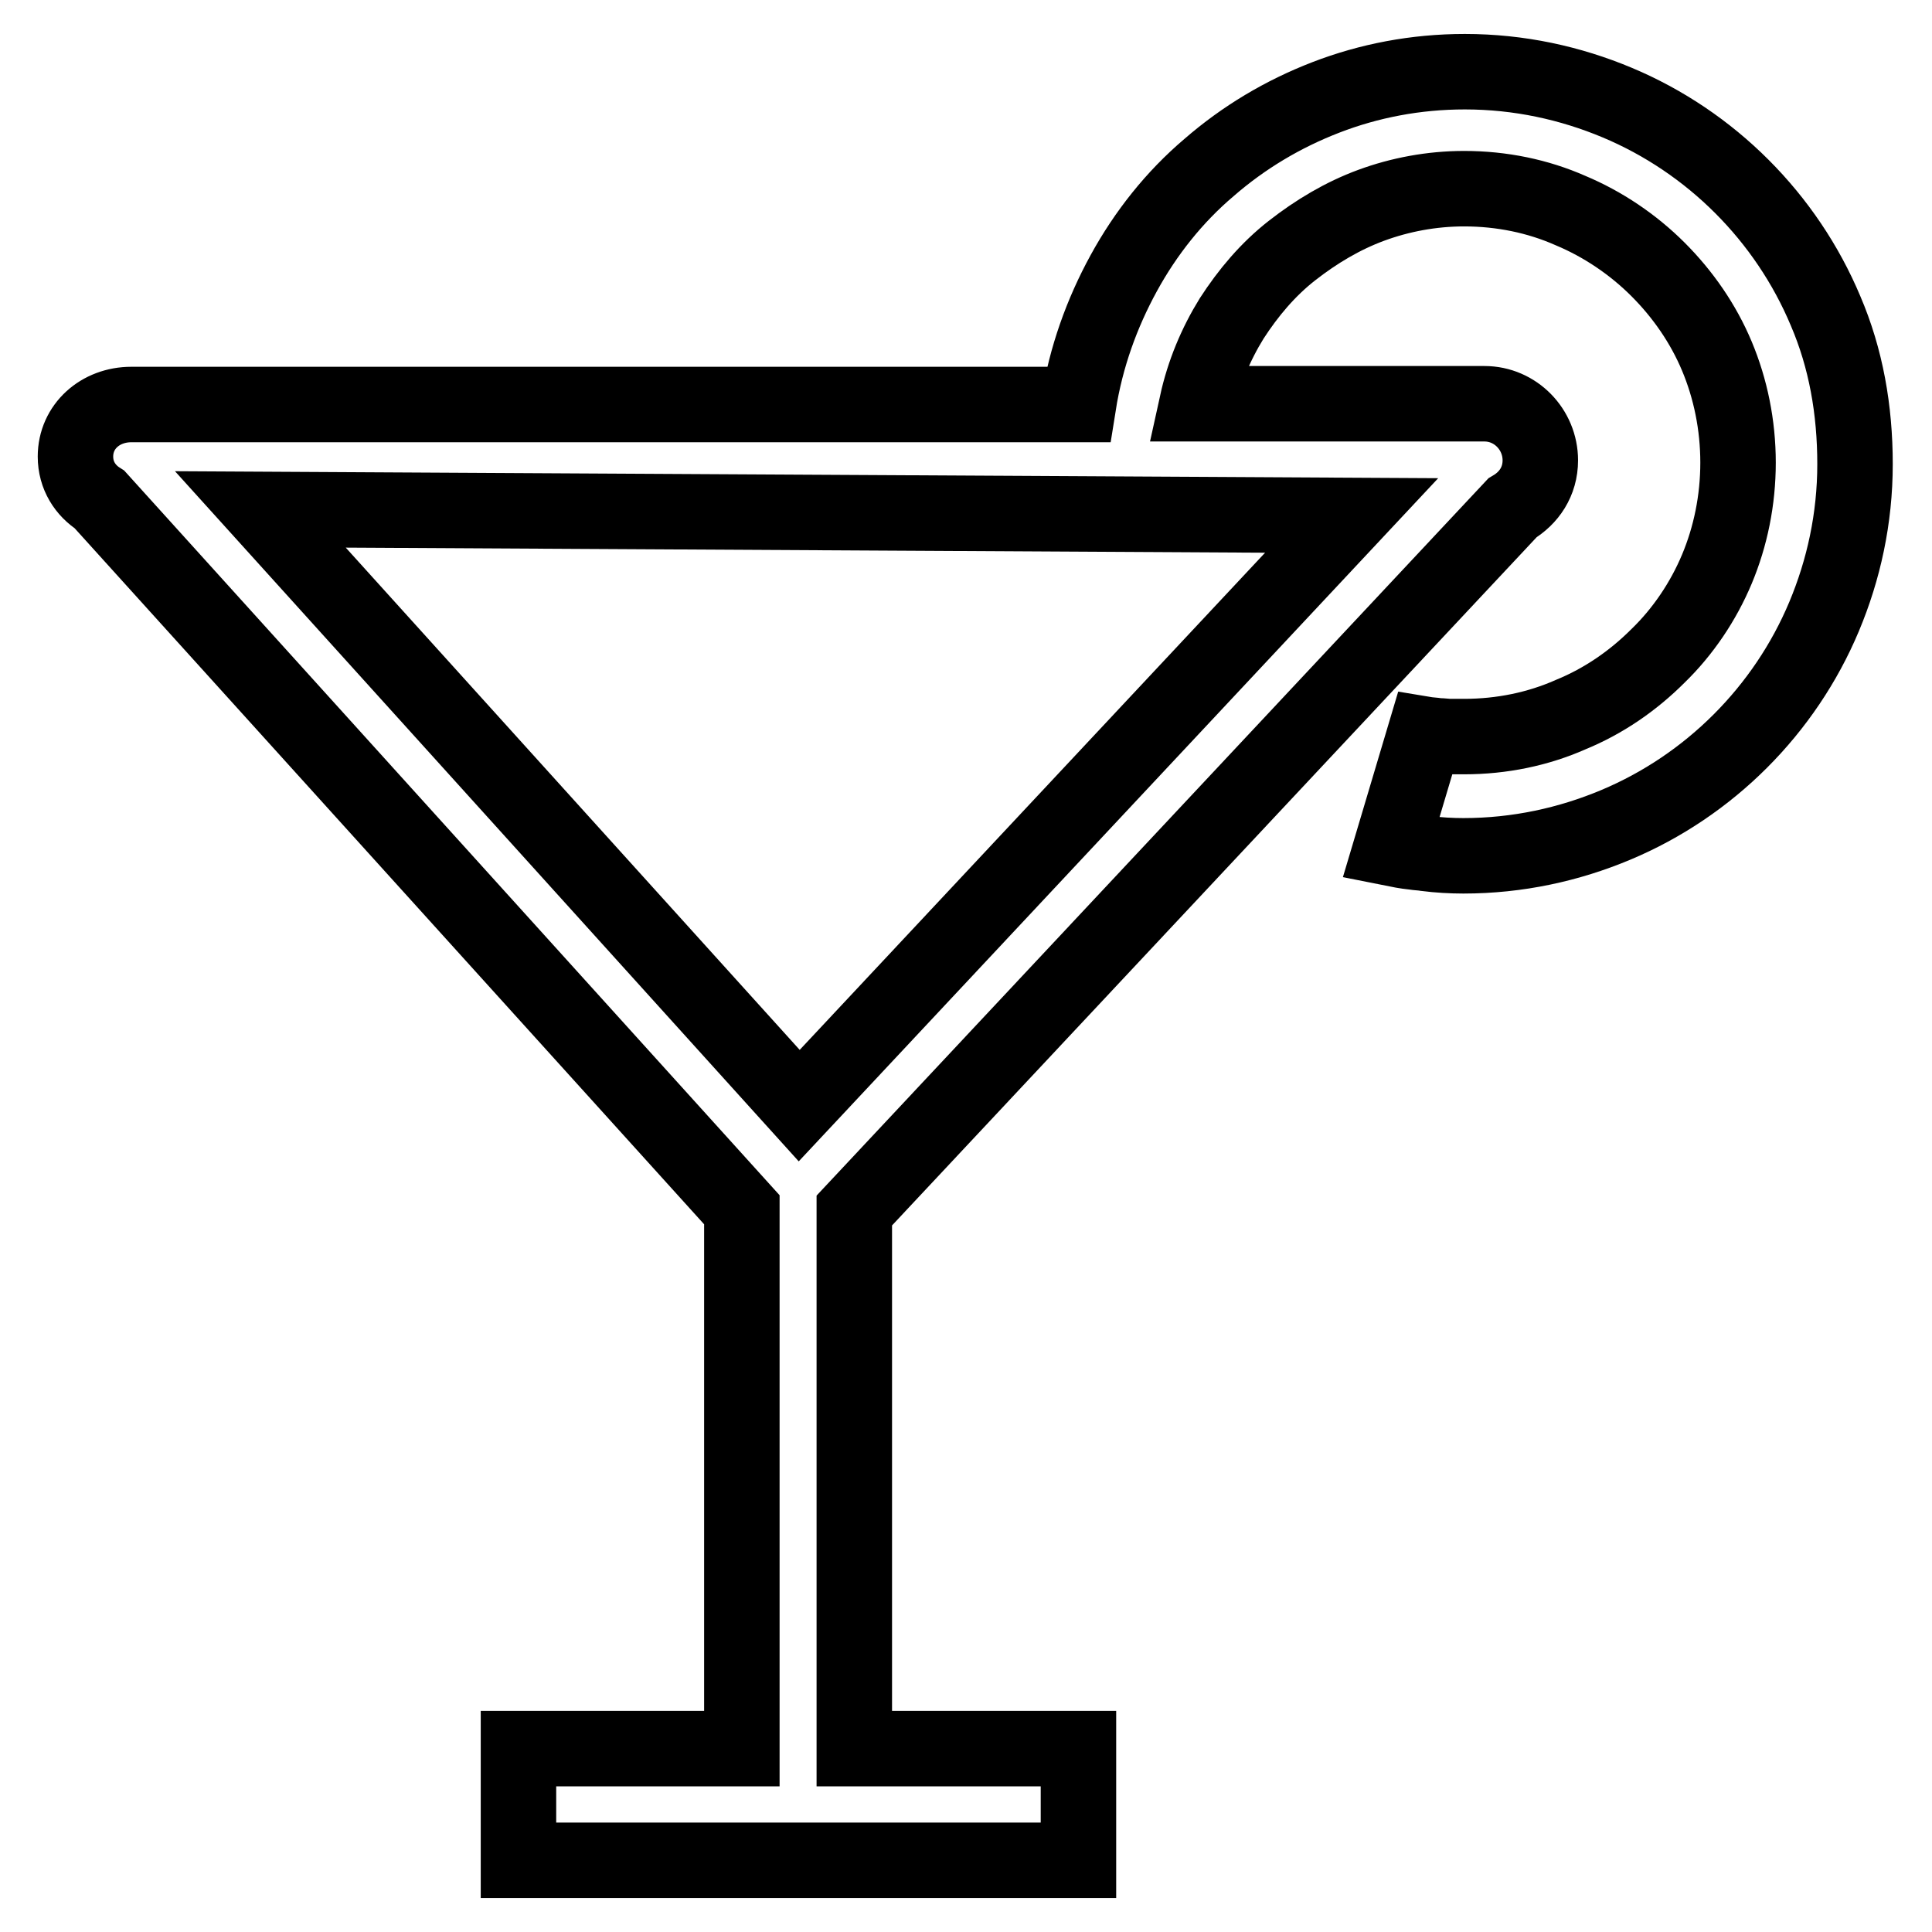 <?xml version="1.0" encoding="utf-8"?>
<!-- Svg Vector Icons : http://www.onlinewebfonts.com/icon -->
<!DOCTYPE svg PUBLIC "-//W3C//DTD SVG 1.1//EN" "http://www.w3.org/Graphics/SVG/1.1/DTD/svg11.dtd">
<svg version="1.1" xmlns="http://www.w3.org/2000/svg" xmlns:xlink="http://www.w3.org/1999/xlink" x="0px" y="0px" viewBox="0 0 256 256" enable-background="new 0 0 256 256" xml:space="preserve">
<g> <path stroke-width="10" fill-opacity="0" stroke="#000000"  d="M241.9,41.2c-2.6-6.2-6.4-11.8-11.1-16.5s-10.3-8.5-16.5-11.1c-6.2-2.6-13-4.1-20.2-4.1 c-6.5,0-12.7,1.2-18.4,3.4c-5.7,2.2-10.9,5.3-15.5,9.3c-4.6,3.9-8.4,8.7-11.3,14c-2.9,5.3-5,11.1-6,17.4H17.4h0 c-4.1,0-7.4,2.9-7.4,6.9c0,2.5,1.3,4.5,3.2,5.7l85.1,94.1v71.4H68.7v14.8h74.2v-14.8h-29.7v-71.3l87.2-93.1 c2.2-1.3,3.7-3.5,3.7-6.3c0-4.1-3.3-7.5-7.4-7.5h-38.1c0.9-4.1,2.5-7.9,4.6-11.3c2.2-3.4,4.8-6.5,8-9s6.7-4.6,10.5-6 c3.8-1.4,8-2.2,12.3-2.2c5,0,9.8,1,14.1,2.9c4.3,1.8,8.3,4.5,11.6,7.8c3.3,3.3,6,7.2,7.8,11.5c1.8,4.3,2.8,9.1,2.8,14.1 s-1,9.8-2.8,14.1c-1.8,4.3-4.5,8.3-7.8,11.5c-3.3,3.3-7.2,6-11.6,7.8c-4.3,1.9-9.1,2.9-14.1,2.9c-0.6,0-1.2,0-1.8,0 c-0.6,0-1.1-0.1-1.7-0.1c-0.6-0.1-1.1-0.1-1.7-0.2l-4.5,15.1c1,0.2,2,0.4,3,0.5c0.6,0.1,1.2,0.1,1.7,0.2c1.6,0.2,3.3,0.3,4.9,0.3 c7.2,0,14-1.5,20.2-4.1c6.2-2.6,11.8-6.4,16.5-11.1c4.7-4.7,8.5-10.3,11.1-16.5c2.6-6.2,4.1-13,4.1-20.2S244.6,47.5,241.9,41.2z  M179.1,68.3l-73.2,78.2L34.5,67.5L179.1,68.3z"/></g>
</svg>